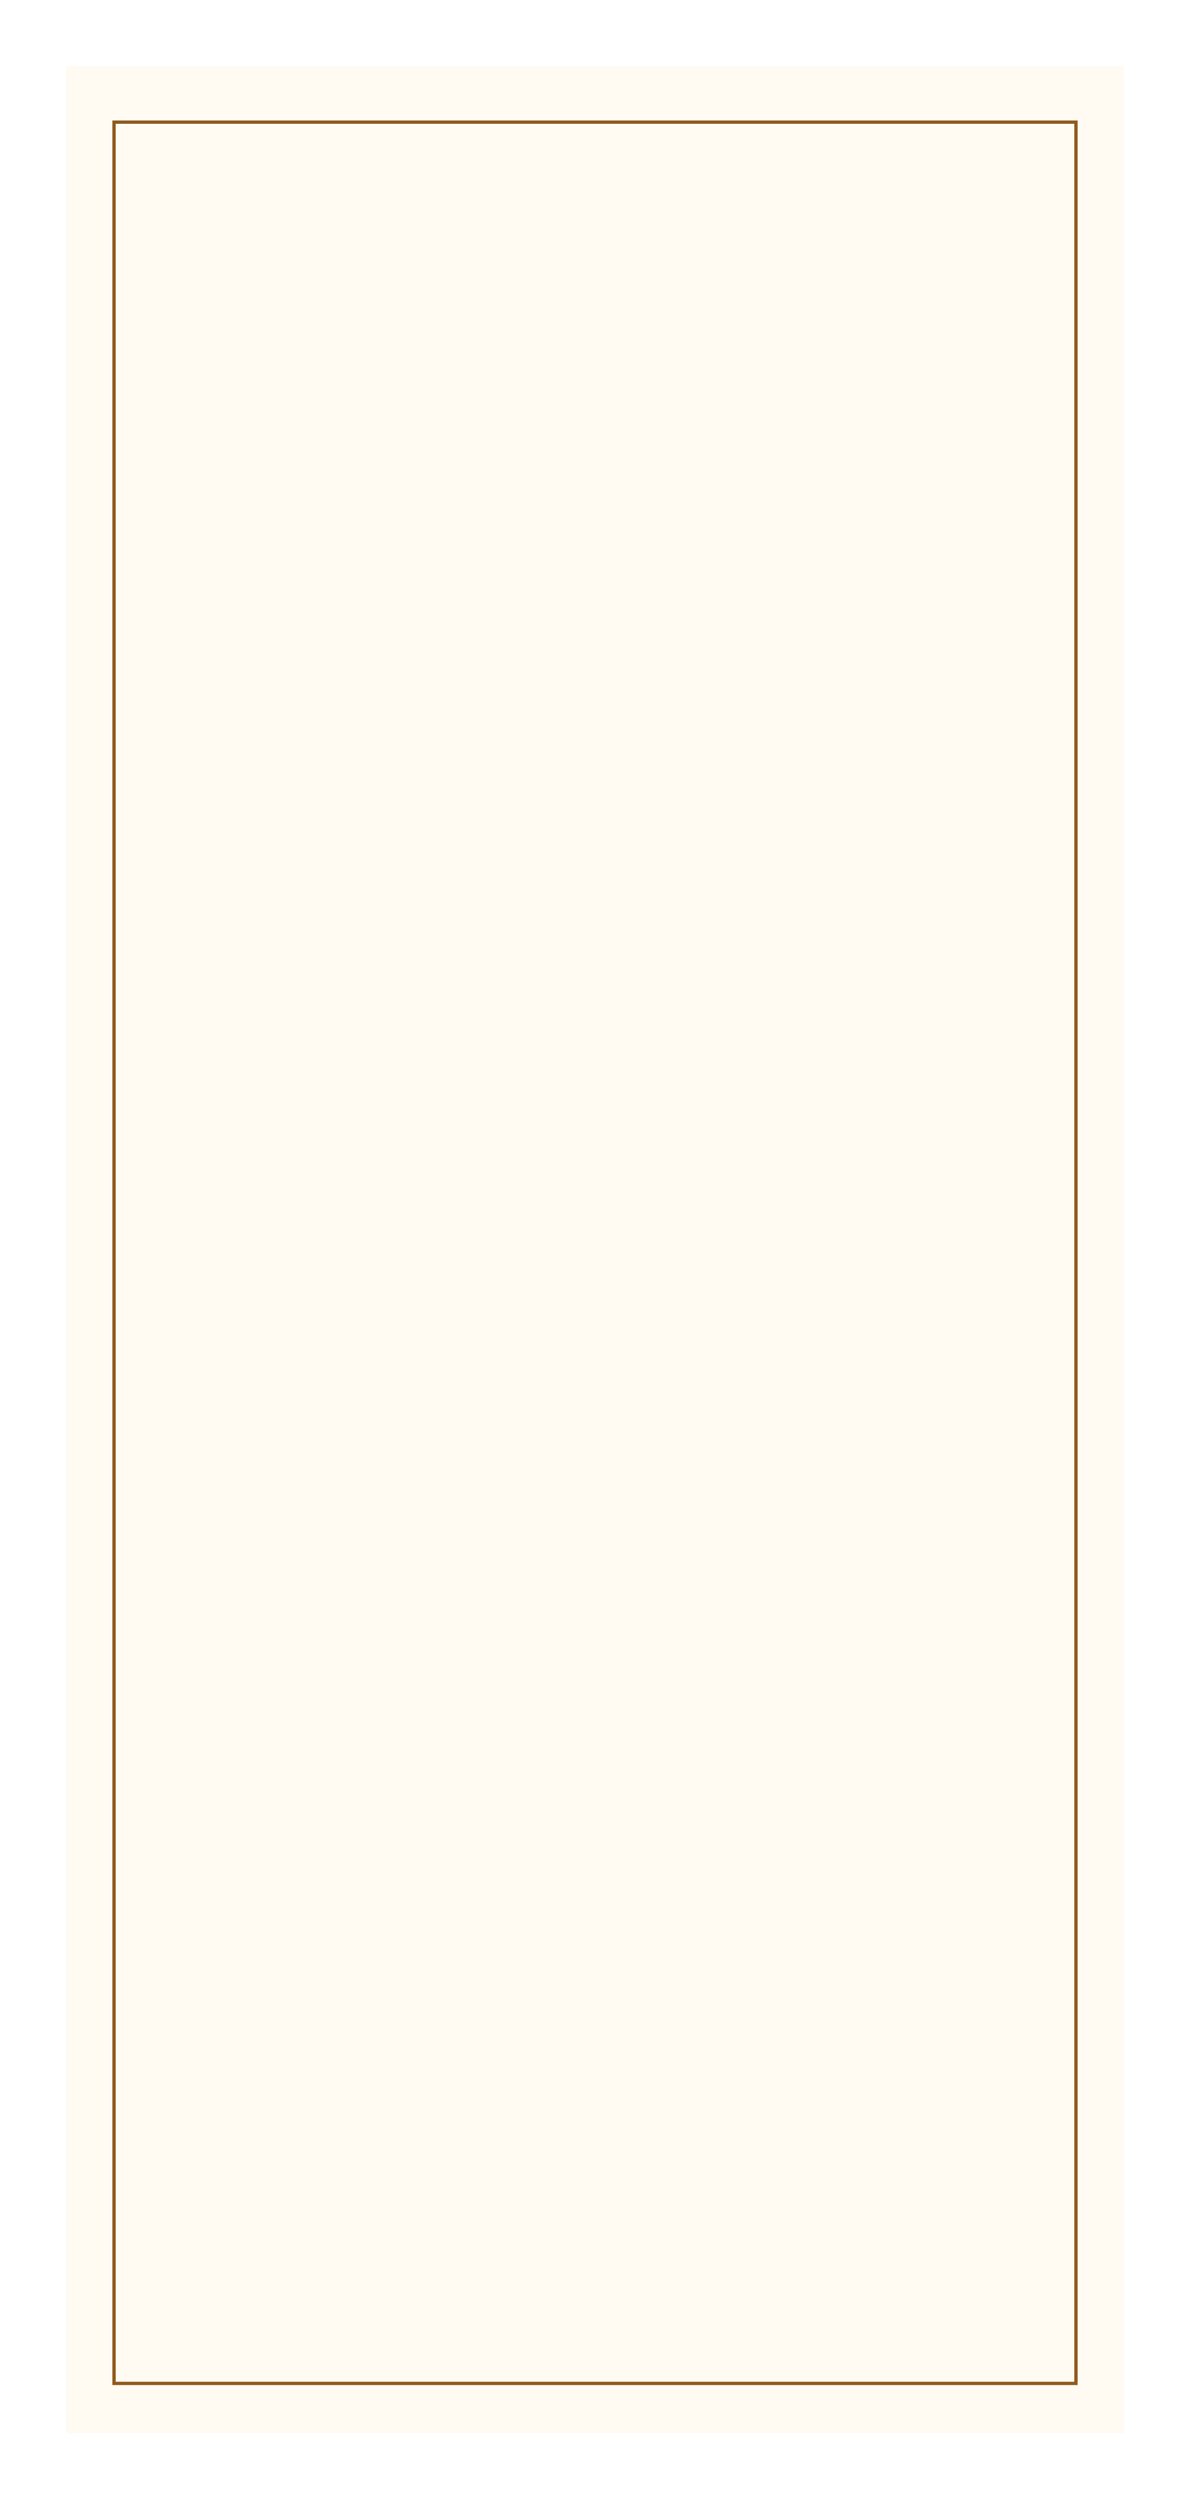 <?xml version="1.0" encoding="UTF-8"?> <svg xmlns="http://www.w3.org/2000/svg" width="360" height="756" viewBox="0 0 360 756" fill="none"><g filter="url(#filter0_d_2649_5090)"><rect x="15" y="15" width="320" height="715.758" fill="#FFFAF2"></rect><rect x="29.5" y="31.938" width="291" height="683.806" stroke="#8F5A1C"></rect></g><defs><filter id="filter0_d_2649_5090" x="0" y="0" width="360" height="755.758" filterUnits="userSpaceOnUse" color-interpolation-filters="sRGB"><feFlood flood-opacity="0" result="BackgroundImageFix"></feFlood><feColorMatrix in="SourceAlpha" type="matrix" values="0 0 0 0 0 0 0 0 0 0 0 0 0 0 0 0 0 0 127 0" result="hardAlpha"></feColorMatrix><feOffset dx="5" dy="5"></feOffset><feGaussianBlur stdDeviation="10"></feGaussianBlur><feComposite in2="hardAlpha" operator="out"></feComposite><feColorMatrix type="matrix" values="0 0 0 0 0.154 0 0 0 0 0.074 0 0 0 0 0 0 0 0 0.25 0"></feColorMatrix><feBlend mode="normal" in2="BackgroundImageFix" result="effect1_dropShadow_2649_5090"></feBlend><feBlend mode="normal" in="SourceGraphic" in2="effect1_dropShadow_2649_5090" result="shape"></feBlend></filter></defs></svg> 